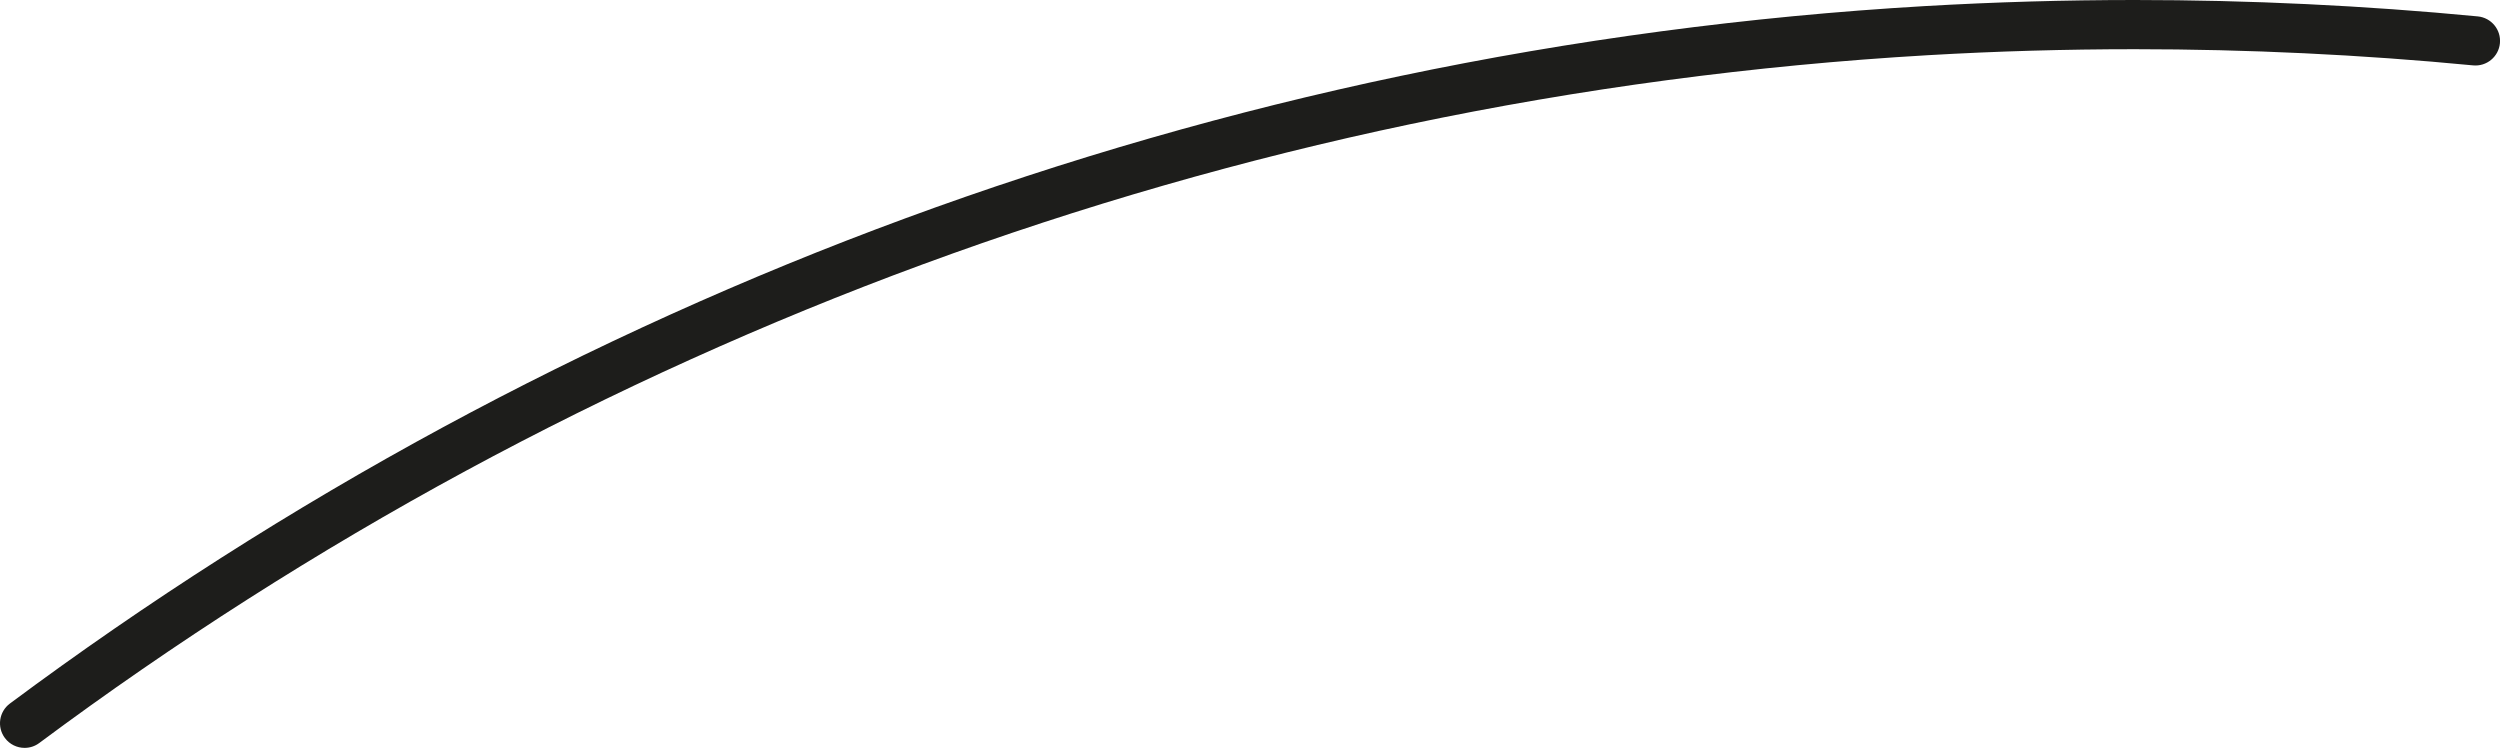 <svg preserveAspectRatio="none" width="100%" height="100%" overflow="visible" style="display: block;" viewBox="0 0 533 160" fill="none" xmlns="http://www.w3.org/2000/svg">
<path id="Vector" d="M94.292 91.177C62.329 108.474 31.317 128.262 2.114 149.993C-0.211 151.722 -0.691 155.008 1.037 157.333C2.065 158.716 3.644 159.447 5.247 159.447C6.333 159.447 7.432 159.111 8.37 158.41C37.169 136.979 67.755 117.465 99.278 100.403C130.559 83.47 163.303 68.665 196.608 56.405C230.429 43.944 265.435 33.874 300.665 26.477C336.856 18.872 373.998 13.921 411.06 11.766C425.686 10.917 440.505 10.491 455.1 10.491C479.164 10.491 503.444 11.649 527.261 13.939C530.147 14.217 532.705 12.102 532.984 9.221C533.262 6.339 531.148 3.775 528.267 3.497C504.117 1.176 479.501 0 455.104 0C440.303 0 425.282 0.435 410.454 1.293C372.872 3.479 335.209 8.498 298.511 16.21C262.787 23.716 227.283 33.924 192.986 46.561C159.214 58.995 126.008 74.007 94.292 91.177Z" fill="#1D1D1B"/>
</svg>
